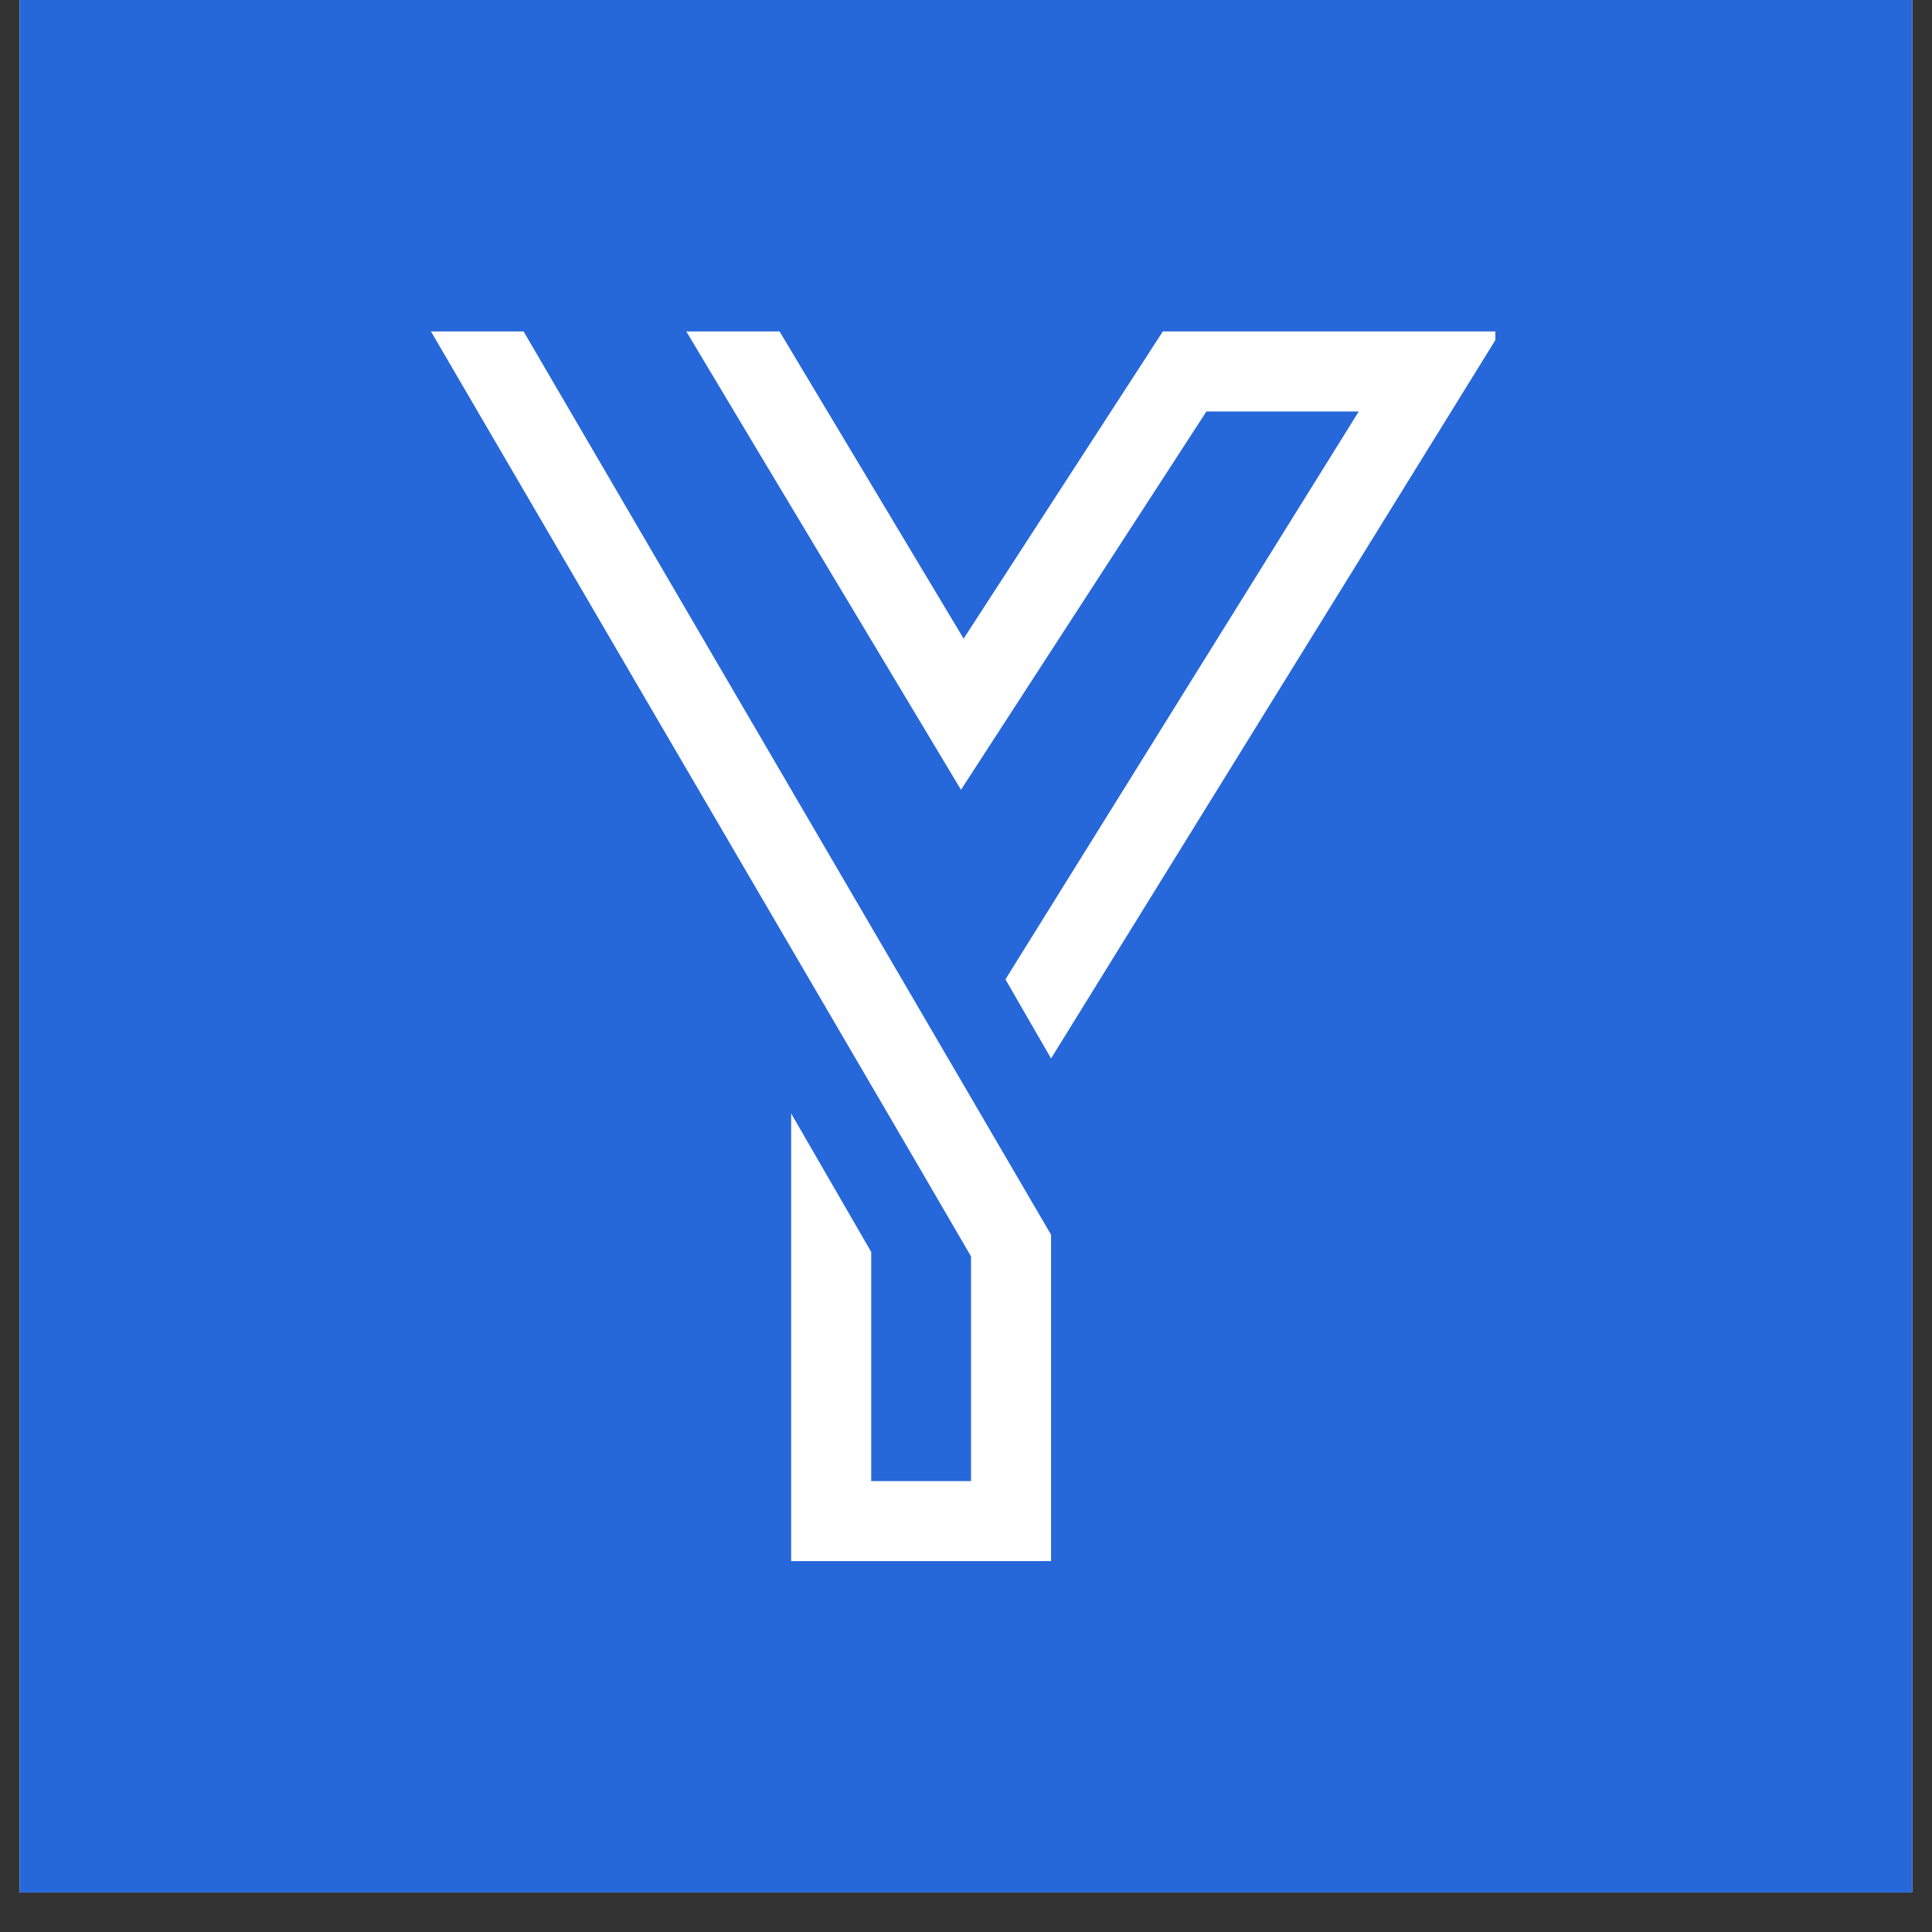 <svg xmlns="http://www.w3.org/2000/svg" xmlns:xlink="http://www.w3.org/1999/xlink" width="64" zoomAndPan="magnify" viewBox="0 0 48 48" height="64" preserveAspectRatio="xMidYMid meet" version="1.0"><rect x="0" y="0" width="48" height="48" fill="#333333" stroke="none"/><defs><clipPath id="88a82132c4"><path d="M 0.488 0 L 47.508 0 L 47.508 47.02 L 0.488 47.02 Z M 0.488 0 " clip-rule="nonzero"/></clipPath><clipPath id="cfe9e052e9"><path d="M 10.703 8.234 L 37.152 8.234 L 37.152 39 L 10.703 39 Z M 10.703 8.234 " clip-rule="nonzero"/></clipPath></defs><g clip-path="url(#88a82132c4)"><path fill="#ffffff" d="M 0.488 0 L 47.512 0 L 47.512 47.02 L 0.488 47.02 Z M 0.488 0 " fill-opacity="1" fill-rule="nonzero"/><path fill="#2668d9" d="M 0.488 0 L 47.512 0 L 47.512 47.02 L 0.488 47.02 Z M 0.488 0 " fill-opacity="1" fill-rule="nonzero"/></g><g clip-path="url(#cfe9e052e9)"><path fill="#ffffff" d="M 13.008 8.234 L 26.113 30.676 L 26.113 38.785 L 19.656 38.785 L 19.656 27.664 L 21.645 31.105 L 21.645 36.797 L 24.125 36.797 L 24.125 31.215 L 22.605 28.605 L 16.148 17.555 L 10.707 8.234 Z M 28.891 8.234 L 23.941 15.867 L 19.367 8.234 L 17.051 8.234 L 18.785 11.133 L 23.875 19.621 L 23.914 19.562 L 29.973 10.223 L 33.758 10.223 L 24.98 24.332 L 26.113 26.297 L 37.285 8.234 Z M 28.891 8.234 " fill-opacity="1" fill-rule="nonzero"/></g></svg>